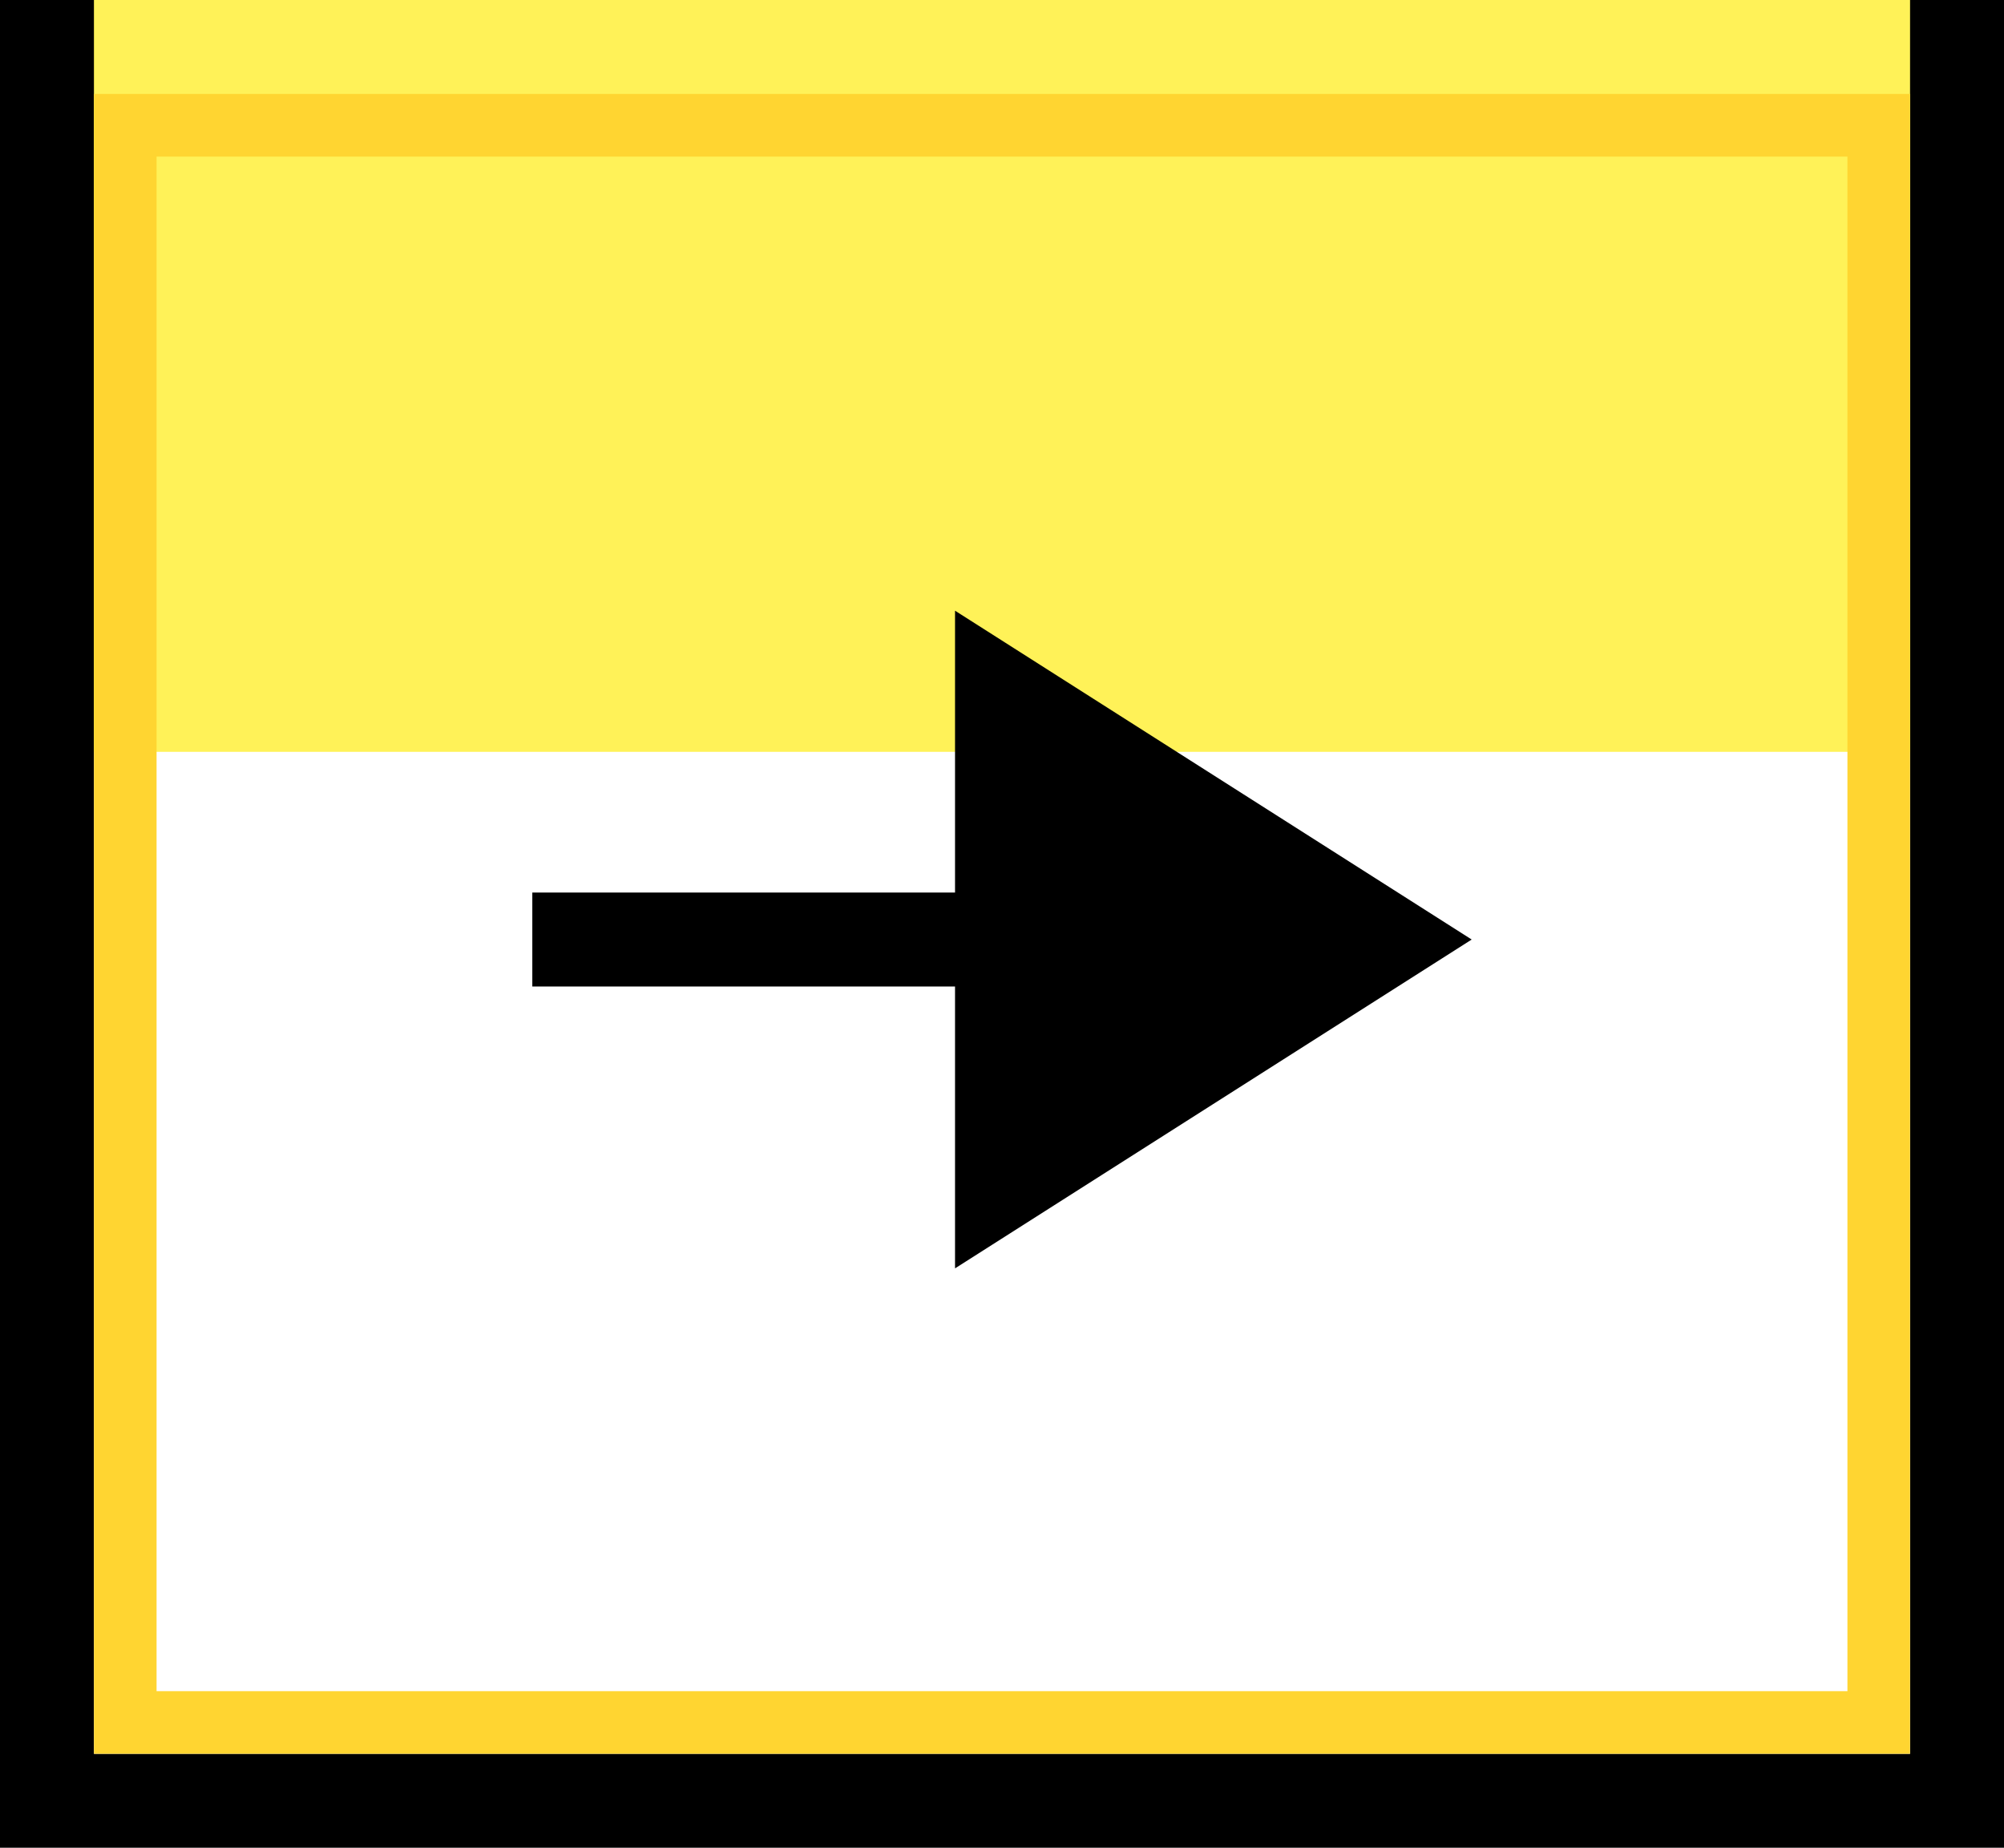 <svg width="64" height="59" viewBox="0 0 64 59" fill="none" xmlns="http://www.w3.org/2000/svg">
<g filter="url(#filter0_i_71_310)">
<path d="M3 3H61V56H3V3Z" fill="#FFF258"/>
</g>
<path d="M3 1.5H1.5V3V56V57.5H3H61H62.5V56V3V1.5H61H3Z" stroke="black" stroke-width="3"/>
<g filter="url(#filter1_i_71_310)">
<path d="M3 3H61V56H3V3Z" fill="#FFF258"/>
</g>
<path d="M4 4H60V55H4V4Z" stroke="#FFD531" stroke-width="2"/>
<path d="M30.5 40.5V31.5H17V28.5H30.5V19.5L47 30L30.5 40.5Z" fill="black"/>
<defs>
<filter id="filter0_i_71_310" x="0" y="0" width="64" height="59" filterUnits="userSpaceOnUse" color-interpolation-filters="sRGB">
<feFlood flood-opacity="0" result="BackgroundImageFix"/>
<feBlend mode="normal" in="SourceGraphic" in2="BackgroundImageFix" result="shape"/>
<feColorMatrix in="SourceAlpha" type="matrix" values="0 0 0 0 0 0 0 0 0 0 0 0 0 0 0 0 0 0 127 0" result="hardAlpha"/>
<feOffset dy="-32"/>
<feComposite in2="hardAlpha" operator="arithmetic" k2="-1" k3="1"/>
<feColorMatrix type="matrix" values="0 0 0 0 1 0 0 0 0 0.835 0 0 0 0 0.192 0 0 0 1 0"/>
<feBlend mode="normal" in2="shape" result="effect1_innerShadow_71_310"/>
</filter>
<filter id="filter1_i_71_310" x="3" y="3" width="58" height="53" filterUnits="userSpaceOnUse" color-interpolation-filters="sRGB">
<feFlood flood-opacity="0" result="BackgroundImageFix"/>
<feBlend mode="normal" in="SourceGraphic" in2="BackgroundImageFix" result="shape"/>
<feColorMatrix in="SourceAlpha" type="matrix" values="0 0 0 0 0 0 0 0 0 0 0 0 0 0 0 0 0 0 127 0" result="hardAlpha"/>
<feOffset dy="-32"/>
<feComposite in2="hardAlpha" operator="arithmetic" k2="-1" k3="1"/>
<feColorMatrix type="matrix" values="0 0 0 0 1 0 0 0 0 0.835 0 0 0 0 0.192 0 0 0 1 0"/>
<feBlend mode="normal" in2="shape" result="effect1_innerShadow_71_310"/>
</filter>
</defs>
</svg>
